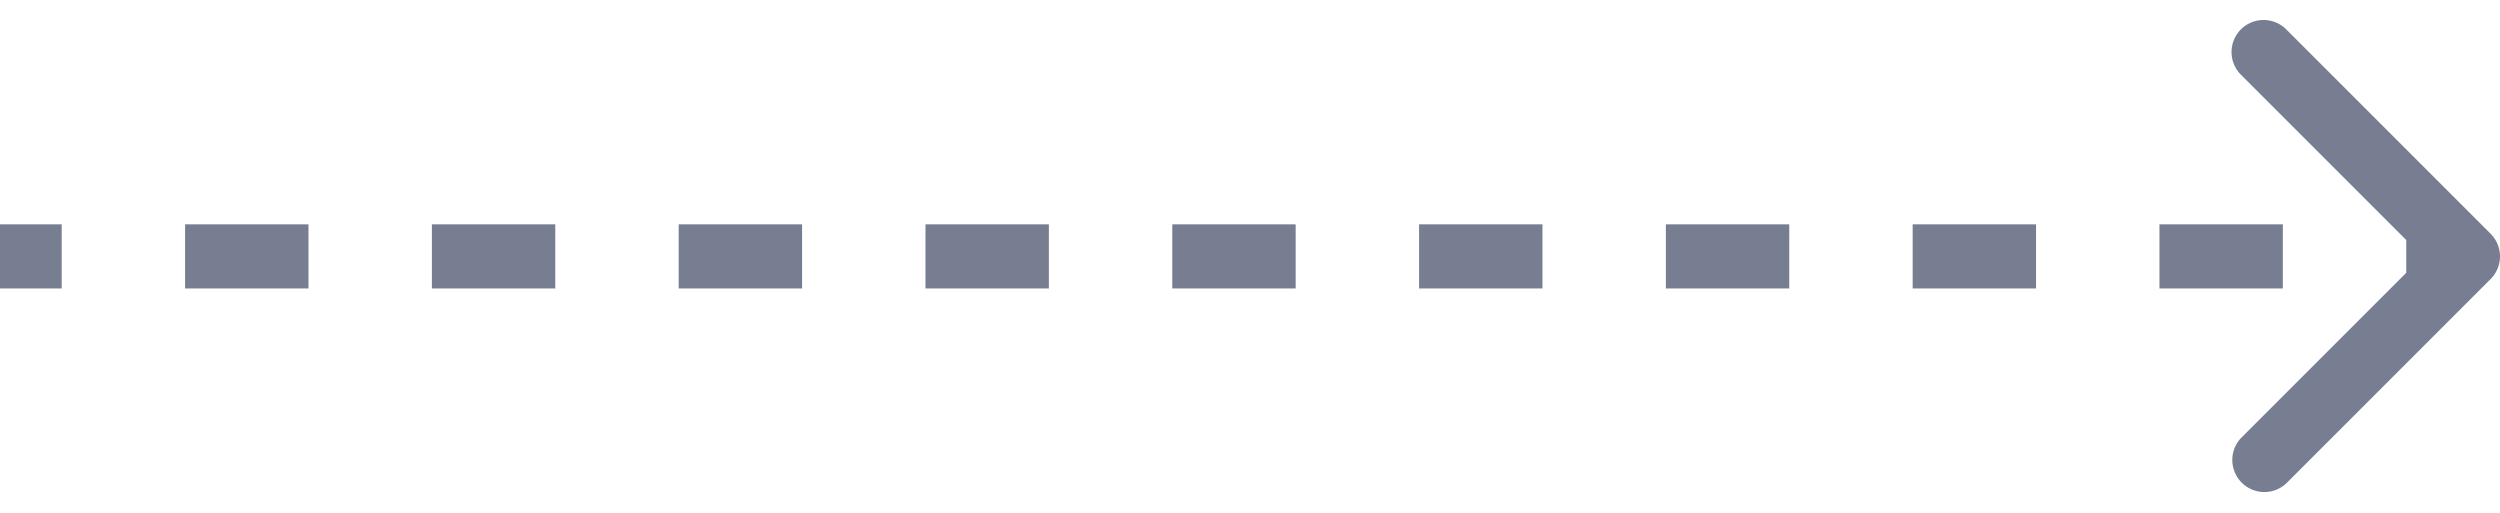 <?xml version="1.0" encoding="utf-8"?>
<svg xmlns="http://www.w3.org/2000/svg" fill="none" height="16" width="78">
  <path d="M77.707 8.707a1 1 0 0 0 0-1.414L71.343.929a1 1 0 1 0-1.414 1.414L75.586 8l-5.657 5.657a1 1 0 0 0 1.414 1.414l6.364-6.364ZM0 9h1.925V7H0v2Zm5.775 0h3.85V7h-3.85v2Zm7.7 0h3.85V7h-3.85v2Zm7.7 0h3.85V7h-3.85v2Zm7.7 0h3.85V7h-3.85v2Zm7.7 0h3.85V7h-3.85v2Zm7.7 0h3.85V7h-3.85v2Zm7.7 0h3.85V7h-3.85v2Zm7.7 0h3.85V7h-3.85v2Zm7.7 0h3.85V7h-3.85v2Zm7.7 0H77V7h-1.925v2Z" fill="#777E91"/>
</svg>